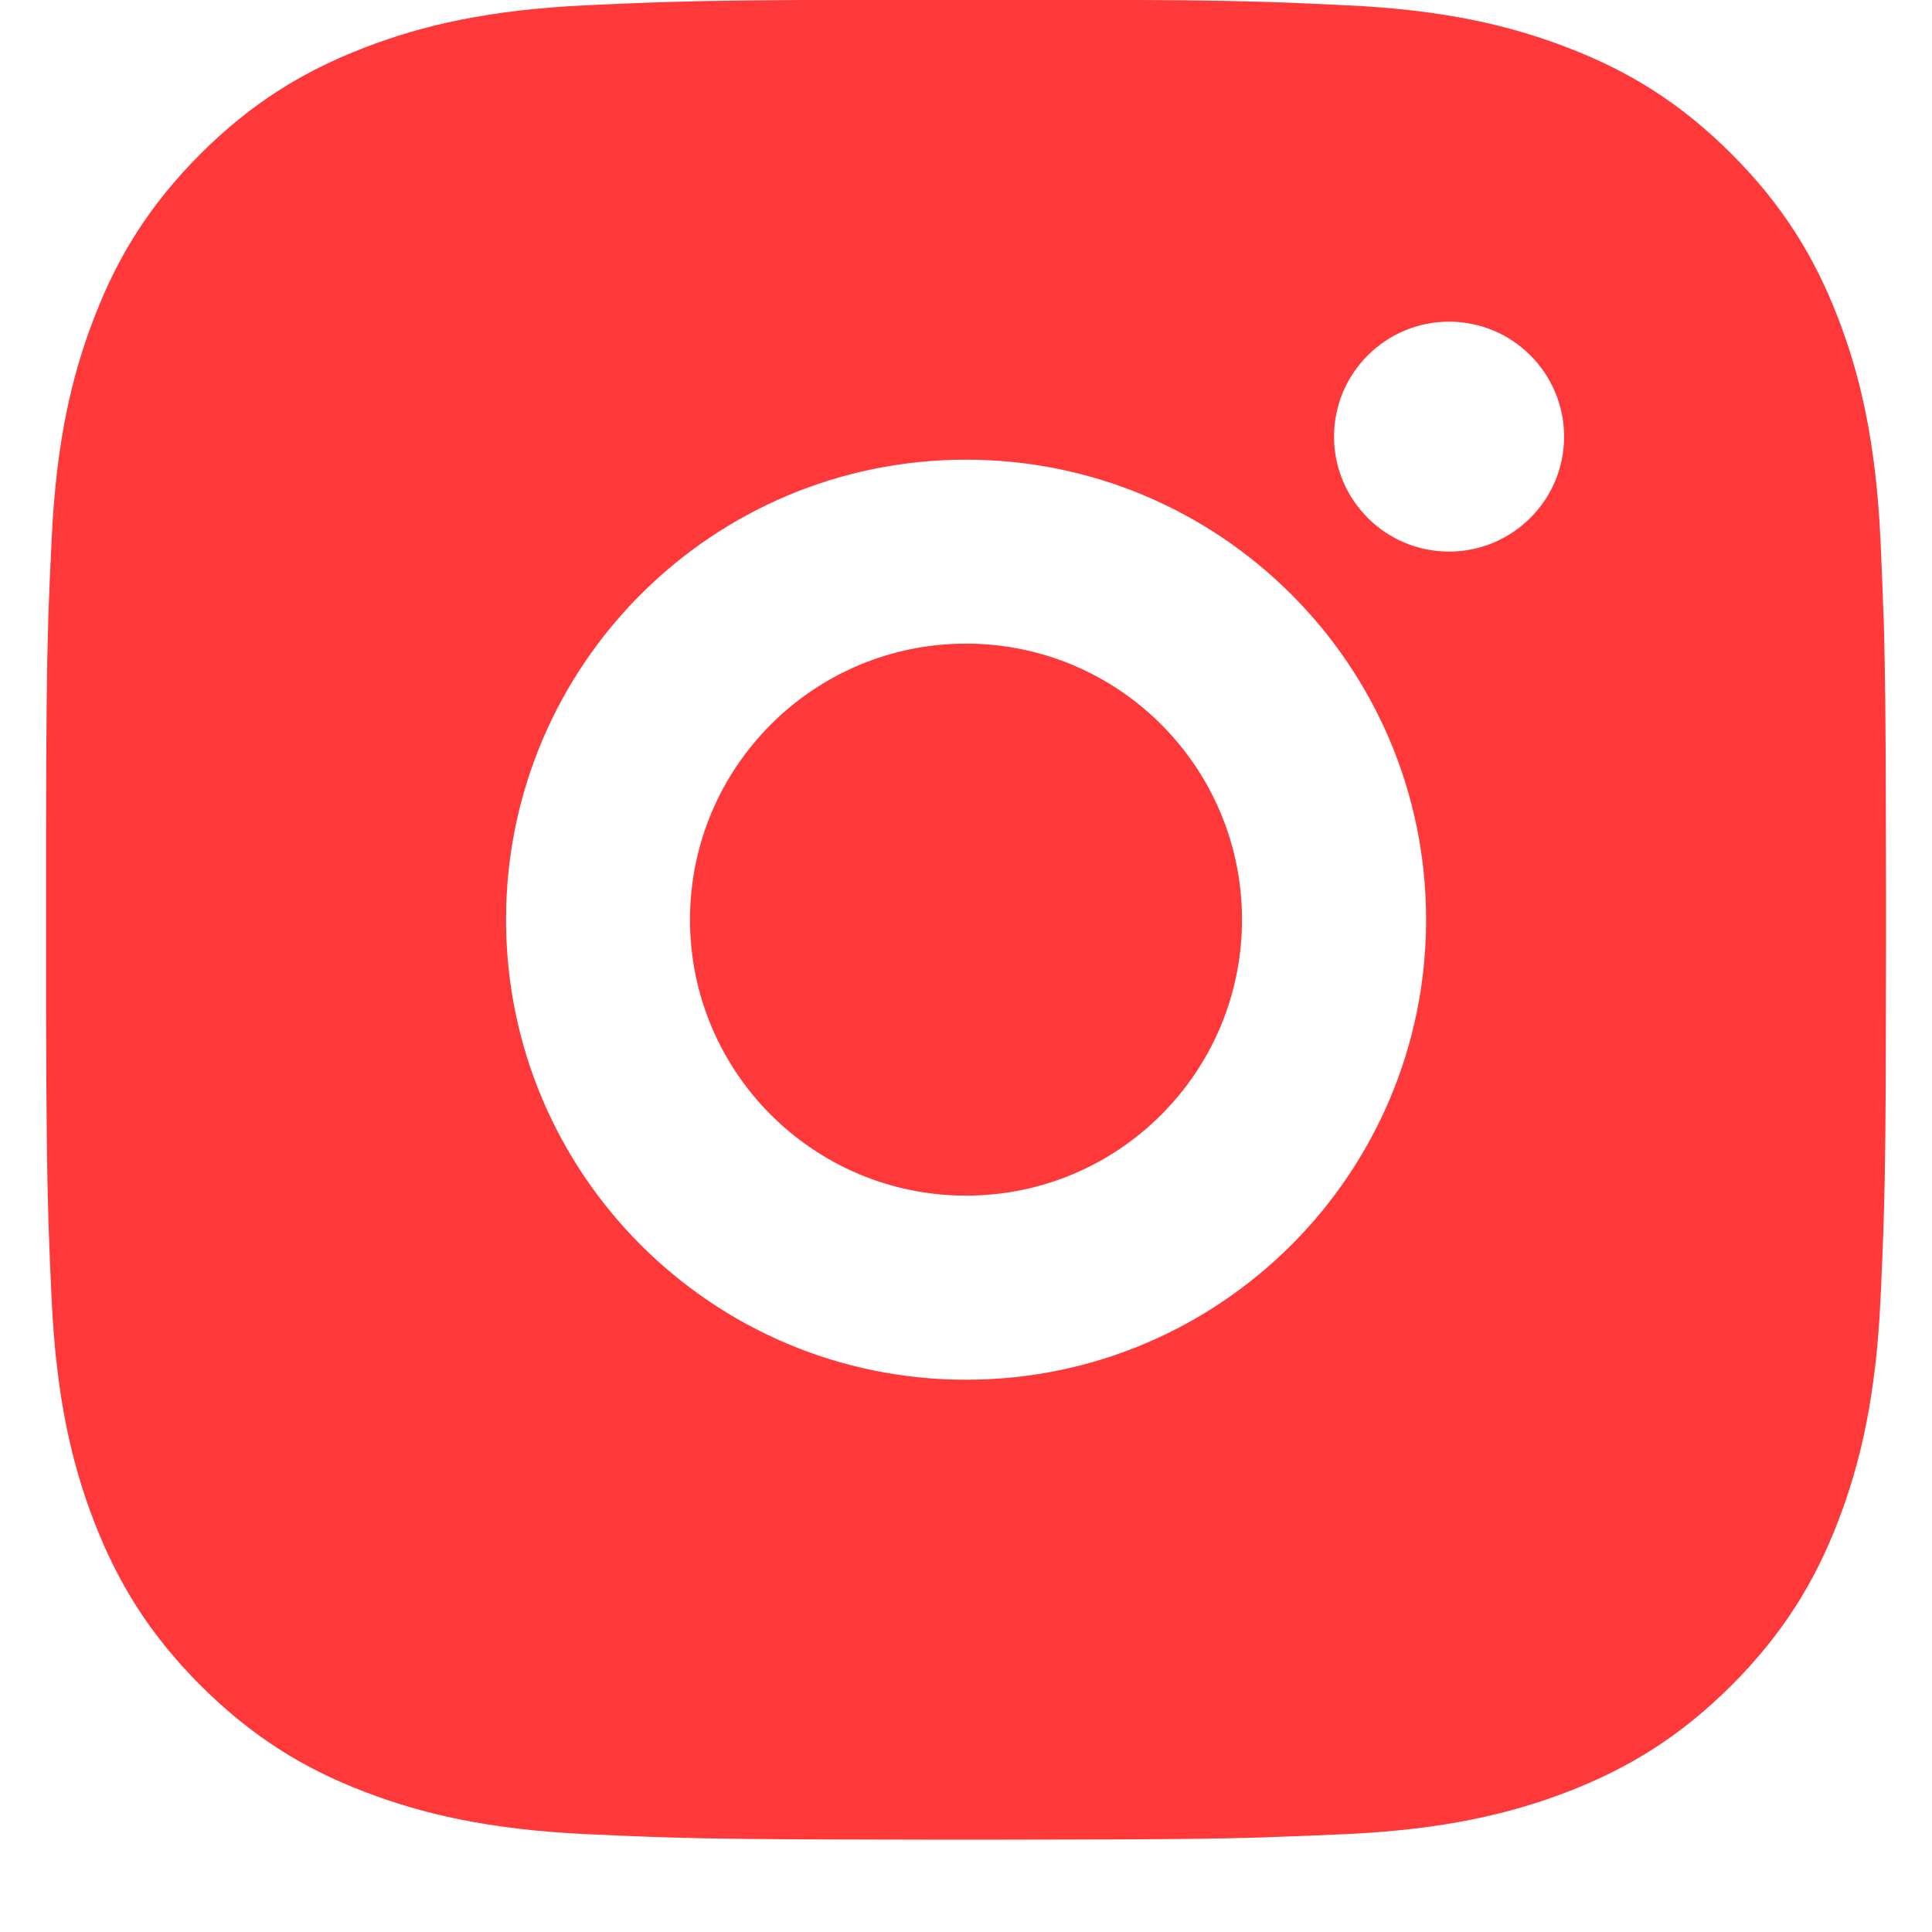 <svg width="14" height="14" viewBox="0 0 14 14" fill="none" xmlns="http://www.w3.org/2000/svg">
<path d="M7.685 -0.002C8.436 -0.001 8.816 0.003 9.144 0.013L9.274 0.017C9.423 0.023 9.571 0.029 9.749 0.038C10.458 0.07 10.942 0.183 11.367 0.348C11.806 0.517 12.177 0.746 12.548 1.116C12.918 1.487 13.147 1.859 13.317 2.298C13.481 2.722 13.594 3.206 13.627 3.916C13.635 4.094 13.641 4.241 13.646 4.391L13.651 4.52C13.66 4.849 13.665 5.229 13.666 5.979L13.667 6.476C13.667 6.537 13.667 6.6 13.667 6.664L13.667 6.852L13.666 7.349C13.665 8.1 13.661 8.48 13.651 8.808L13.647 8.938C13.642 9.087 13.635 9.235 13.627 9.413C13.594 10.122 13.481 10.606 13.317 11.031C13.147 11.47 12.918 11.841 12.548 12.212C12.177 12.582 11.805 12.811 11.367 12.981C10.942 13.145 10.458 13.258 9.749 13.291C9.571 13.299 9.423 13.305 9.274 13.31L9.144 13.315C8.816 13.325 8.436 13.329 7.685 13.33L7.188 13.331C7.128 13.331 7.065 13.331 7 13.331H6.812L6.315 13.33C5.565 13.329 5.184 13.325 4.856 13.315L4.727 13.311C4.577 13.306 4.43 13.299 4.252 13.291C3.542 13.258 3.059 13.145 2.634 12.981C2.195 12.812 1.823 12.582 1.452 12.212C1.082 11.841 0.854 11.469 0.684 11.031C0.519 10.606 0.407 10.122 0.374 9.413C0.366 9.235 0.359 9.087 0.354 8.938L0.35 8.808C0.34 8.48 0.336 8.1 0.334 7.349L0.334 5.979C0.335 5.229 0.339 4.849 0.349 4.52L0.353 4.391C0.359 4.241 0.365 4.094 0.374 3.916C0.406 3.206 0.519 2.723 0.684 2.298C0.853 1.859 1.082 1.487 1.452 1.116C1.823 0.746 2.195 0.518 2.634 0.348C3.059 0.183 3.542 0.071 4.252 0.038C4.43 0.03 4.577 0.023 4.727 0.018L4.856 0.014C5.184 0.004 5.565 -0 6.315 -0.002L7.685 -0.002ZM7 3.331C5.158 3.331 3.667 4.824 3.667 6.664C3.667 8.506 5.16 9.998 7 9.998C8.842 9.998 10.334 8.505 10.334 6.664C10.334 4.822 8.84 3.331 7 3.331ZM7 4.664C8.105 4.664 9 5.559 9 6.664C9 7.769 8.105 8.664 7 8.664C5.896 8.664 5 7.769 5 6.664C5 5.56 5.895 4.664 7 4.664ZM10.5 2.331C10.041 2.331 9.667 2.704 9.667 3.164C9.667 3.623 10.04 3.997 10.5 3.997C10.96 3.997 11.334 3.624 11.334 3.164C11.334 2.704 10.959 2.33 10.5 2.331Z" fill="#FF393A"/>
</svg>
